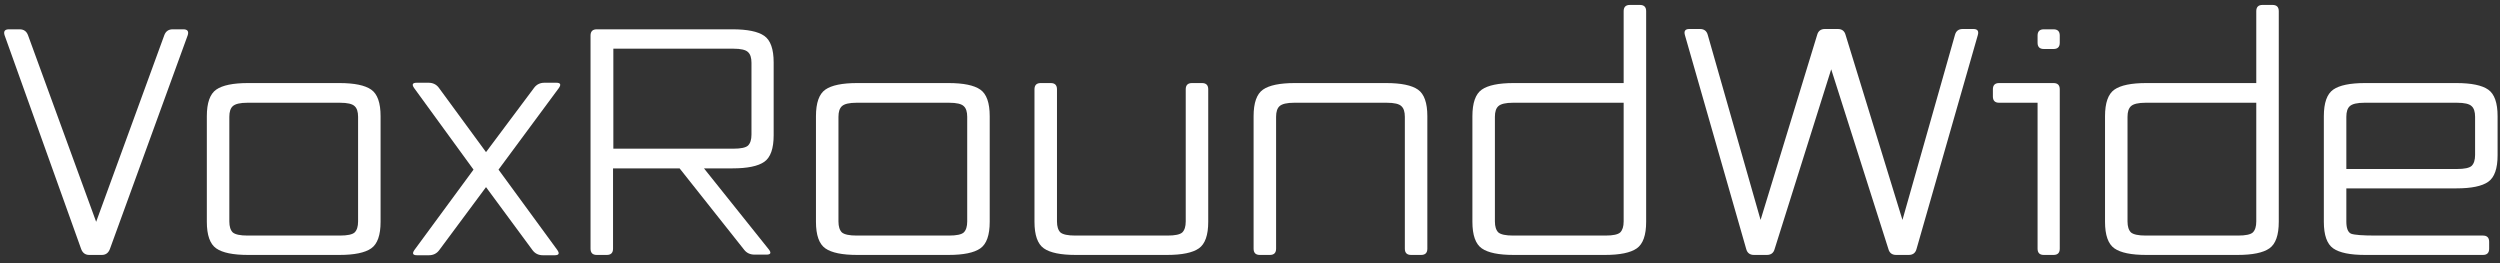 <svg width="304" height="32" viewBox="0 0 304 32" fill="none" xmlns="http://www.w3.org/2000/svg">
<rect x="0" y="0" width="304" height="32" fill="#333333" stroke="none"/>
<path d="M22.826 4.286L13.364 30.278C13.187 30.759 12.857 31 12.376 31H10.856C10.375 31 10.045 30.759 9.868 30.278L0.558 4.286C0.406 3.805 0.583 3.564 1.09 3.564H2.382C2.889 3.564 3.231 3.805 3.408 4.286L11.692 26.972L19.976 4.286C20.153 3.805 20.495 3.564 21.002 3.564H22.294C22.801 3.564 22.978 3.805 22.826 4.286Z" fill="white"/>
<path d="M46.279 26.972C46.279 28.593 45.899 29.67 45.139 30.202C44.379 30.734 43.087 31 41.263 31H30.167C28.343 31 27.051 30.734 26.291 30.202C25.531 29.67 25.151 28.593 25.151 26.972V14.128C25.151 12.507 25.531 11.43 26.291 10.898C27.051 10.366 28.343 10.1 30.167 10.1H41.263C43.087 10.1 44.379 10.366 45.139 10.898C45.899 11.43 46.279 12.507 46.279 14.128V26.972ZM41.339 28.644C42.251 28.644 42.846 28.517 43.125 28.264C43.404 27.985 43.543 27.542 43.543 26.934V14.204C43.543 13.596 43.404 13.165 43.125 12.912C42.846 12.633 42.251 12.494 41.339 12.494H30.091C29.204 12.494 28.609 12.633 28.305 12.912C28.026 13.165 27.887 13.596 27.887 14.204V26.934C27.887 27.542 28.026 27.985 28.305 28.264C28.609 28.517 29.204 28.644 30.091 28.644H41.339Z" fill="white"/>
<path d="M60.62 20.626L67.764 30.392C68.068 30.823 67.966 31.038 67.46 31.038H66.016C65.484 31.038 65.066 30.835 64.762 30.43L59.1 22.754L53.4 30.43C53.096 30.835 52.678 31.038 52.146 31.038H50.702C50.195 31.038 50.094 30.823 50.398 30.392L57.58 20.626L50.36 10.708C50.056 10.277 50.157 10.062 50.664 10.062H52.108C52.64 10.062 53.058 10.265 53.362 10.67L59.1 18.498L64.952 10.67C65.256 10.265 65.674 10.062 66.206 10.062H67.65C68.156 10.062 68.258 10.277 67.954 10.708L60.62 20.626Z" fill="white"/>
<path d="M85.603 20.474L93.507 30.354C93.811 30.759 93.71 30.962 93.203 30.962H91.759C91.227 30.962 90.809 30.772 90.505 30.392L82.639 20.474H74.545V30.24C74.545 30.747 74.292 31 73.785 31H72.569C72.062 31 71.809 30.747 71.809 30.24V4.324C71.809 3.817 72.062 3.564 72.569 3.564H89.061C90.885 3.564 92.177 3.83 92.937 4.362C93.697 4.894 94.077 5.971 94.077 7.592V16.446C94.077 18.067 93.697 19.144 92.937 19.676C92.177 20.208 90.885 20.474 89.061 20.474H85.603ZM89.175 18.08C90.087 18.08 90.683 17.953 90.961 17.7C91.24 17.421 91.379 16.978 91.379 16.37V7.63C91.379 7.022 91.24 6.591 90.961 6.338C90.683 6.059 90.087 5.92 89.175 5.92H74.583V18.08H89.175Z" fill="white"/>
<path d="M120.349 26.972C120.349 28.593 119.969 29.67 119.209 30.202C118.449 30.734 117.157 31 115.333 31H104.237C102.413 31 101.121 30.734 100.361 30.202C99.601 29.67 99.221 28.593 99.221 26.972V14.128C99.221 12.507 99.601 11.43 100.361 10.898C101.121 10.366 102.413 10.1 104.237 10.1H115.333C117.157 10.1 118.449 10.366 119.209 10.898C119.969 11.43 120.349 12.507 120.349 14.128V26.972ZM115.409 28.644C116.321 28.644 116.917 28.517 117.195 28.264C117.474 27.985 117.613 27.542 117.613 26.934V14.204C117.613 13.596 117.474 13.165 117.195 12.912C116.917 12.633 116.321 12.494 115.409 12.494H104.161C103.275 12.494 102.679 12.633 102.375 12.912C102.097 13.165 101.957 13.596 101.957 14.204V26.934C101.957 27.542 102.097 27.985 102.375 28.264C102.679 28.517 103.275 28.644 104.161 28.644H115.409Z" fill="white"/>
<path d="M146.921 26.972C146.921 28.593 146.541 29.67 145.781 30.202C145.021 30.734 143.729 31 141.905 31H130.809C128.985 31 127.693 30.734 126.933 30.202C126.173 29.67 125.793 28.593 125.793 26.972V10.86C125.793 10.353 126.046 10.1 126.553 10.1H127.769C128.275 10.1 128.529 10.353 128.529 10.86V26.934C128.529 27.542 128.668 27.985 128.947 28.264C129.251 28.517 129.846 28.644 130.733 28.644H141.981C142.893 28.644 143.488 28.517 143.767 28.264C144.045 27.985 144.185 27.542 144.185 26.934V10.86C144.185 10.353 144.438 10.1 144.945 10.1H146.161C146.667 10.1 146.921 10.353 146.921 10.86V26.972Z" fill="white"/>
<path d="M173.565 14.128V30.24C173.565 30.747 173.312 31 172.805 31H171.589C171.082 31 170.829 30.747 170.829 30.24V14.204C170.829 13.596 170.69 13.165 170.411 12.912C170.132 12.633 169.537 12.494 168.625 12.494H157.377C156.49 12.494 155.895 12.633 155.591 12.912C155.312 13.165 155.173 13.596 155.173 14.204V30.24C155.173 30.747 154.92 31 154.413 31H153.197C152.69 31 152.437 30.747 152.437 30.24V14.128C152.437 12.507 152.817 11.43 153.577 10.898C154.337 10.366 155.629 10.1 157.453 10.1H168.549C170.373 10.1 171.665 10.366 172.425 10.898C173.185 11.43 173.565 12.507 173.565 14.128Z" fill="white"/>
<path d="M200.172 26.972C200.172 28.593 199.792 29.67 199.032 30.202C198.272 30.734 196.98 31 195.156 31H184.06C182.236 31 180.944 30.734 180.184 30.202C179.424 29.67 179.044 28.593 179.044 26.972V14.128C179.044 12.507 179.424 11.43 180.184 10.898C180.944 10.366 182.236 10.1 184.06 10.1H197.436V1.36C197.436 0.853 197.689 0.6 198.196 0.6H199.412C199.918 0.6 200.172 0.853 200.172 1.36V26.972ZM195.232 28.644C196.144 28.644 196.739 28.517 197.018 28.264C197.296 27.985 197.436 27.542 197.436 26.934V12.494H183.984C183.097 12.494 182.502 12.633 182.198 12.912C181.919 13.165 181.78 13.596 181.78 14.204V26.934C181.78 27.542 181.919 27.985 182.198 28.264C182.502 28.517 183.097 28.644 183.984 28.644H195.232Z" fill="white"/>
<path d="M240.497 4.286L233.049 30.278C232.922 30.759 232.606 31 232.099 31H230.579C230.072 31 229.756 30.759 229.629 30.278L222.675 8.428L215.797 30.278C215.67 30.759 215.354 31 214.847 31H213.289C212.782 31 212.466 30.759 212.339 30.278L204.891 4.286C204.739 3.779 204.916 3.526 205.423 3.526H206.715C207.222 3.526 207.538 3.767 207.665 4.248L214.087 26.744L220.965 4.248C221.092 3.767 221.408 3.526 221.915 3.526H223.473C223.98 3.526 224.296 3.767 224.423 4.248L231.339 26.744L237.723 4.248C237.85 3.767 238.166 3.526 238.673 3.526H239.965C240.472 3.526 240.649 3.779 240.497 4.286Z" fill="white"/>
<path d="M250.467 10.86V30.24C250.467 30.747 250.214 31 249.707 31H248.529C248.022 31 247.769 30.747 247.769 30.24V12.494H243.095C242.588 12.494 242.335 12.241 242.335 11.734V10.86C242.335 10.353 242.588 10.1 243.095 10.1H249.707C250.214 10.1 250.467 10.353 250.467 10.86ZM250.467 4.324V5.198C250.467 5.705 250.214 5.958 249.707 5.958H248.529C248.022 5.958 247.769 5.705 247.769 5.198V4.324C247.769 3.817 248.022 3.564 248.529 3.564H249.707C250.214 3.564 250.467 3.817 250.467 4.324Z" fill="white"/>
<path d="M277.099 26.972C277.099 28.593 276.719 29.67 275.959 30.202C275.199 30.734 273.907 31 272.083 31H260.987C259.163 31 257.871 30.734 257.111 30.202C256.351 29.67 255.971 28.593 255.971 26.972V14.128C255.971 12.507 256.351 11.43 257.111 10.898C257.871 10.366 259.163 10.1 260.987 10.1H274.363V1.36C274.363 0.853 274.617 0.6 275.123 0.6H276.339C276.846 0.6 277.099 0.853 277.099 1.36V26.972ZM272.159 28.644C273.071 28.644 273.667 28.517 273.945 28.264C274.224 27.985 274.363 27.542 274.363 26.934V12.494H260.911C260.025 12.494 259.429 12.633 259.125 12.912C258.847 13.165 258.707 13.596 258.707 14.204V26.934C258.707 27.542 258.847 27.985 259.125 28.264C259.429 28.517 260.025 28.644 260.911 28.644H272.159Z" fill="white"/>
<path d="M302.681 29.404V30.24C302.681 30.747 302.428 31 301.921 31H287.595C285.771 31 284.479 30.734 283.719 30.202C282.959 29.67 282.579 28.593 282.579 26.972V14.128C282.579 12.507 282.959 11.43 283.719 10.898C284.479 10.366 285.771 10.1 287.595 10.1H298.691C300.515 10.1 301.807 10.366 302.567 10.898C303.327 11.43 303.707 12.507 303.707 14.128V18.878C303.707 20.499 303.327 21.576 302.567 22.108C301.807 22.64 300.515 22.906 298.691 22.906H285.315V26.934C285.315 27.745 285.505 28.239 285.885 28.416C286.29 28.568 287.291 28.644 288.887 28.644H301.921C302.428 28.644 302.681 28.897 302.681 29.404ZM298.767 20.55C299.679 20.55 300.274 20.423 300.553 20.17C300.832 19.891 300.971 19.448 300.971 18.84V14.204C300.971 13.596 300.832 13.165 300.553 12.912C300.274 12.633 299.679 12.494 298.767 12.494H287.519C286.632 12.494 286.037 12.633 285.733 12.912C285.454 13.165 285.315 13.596 285.315 14.204V20.55H298.767Z" fill="white"/>
</svg>

